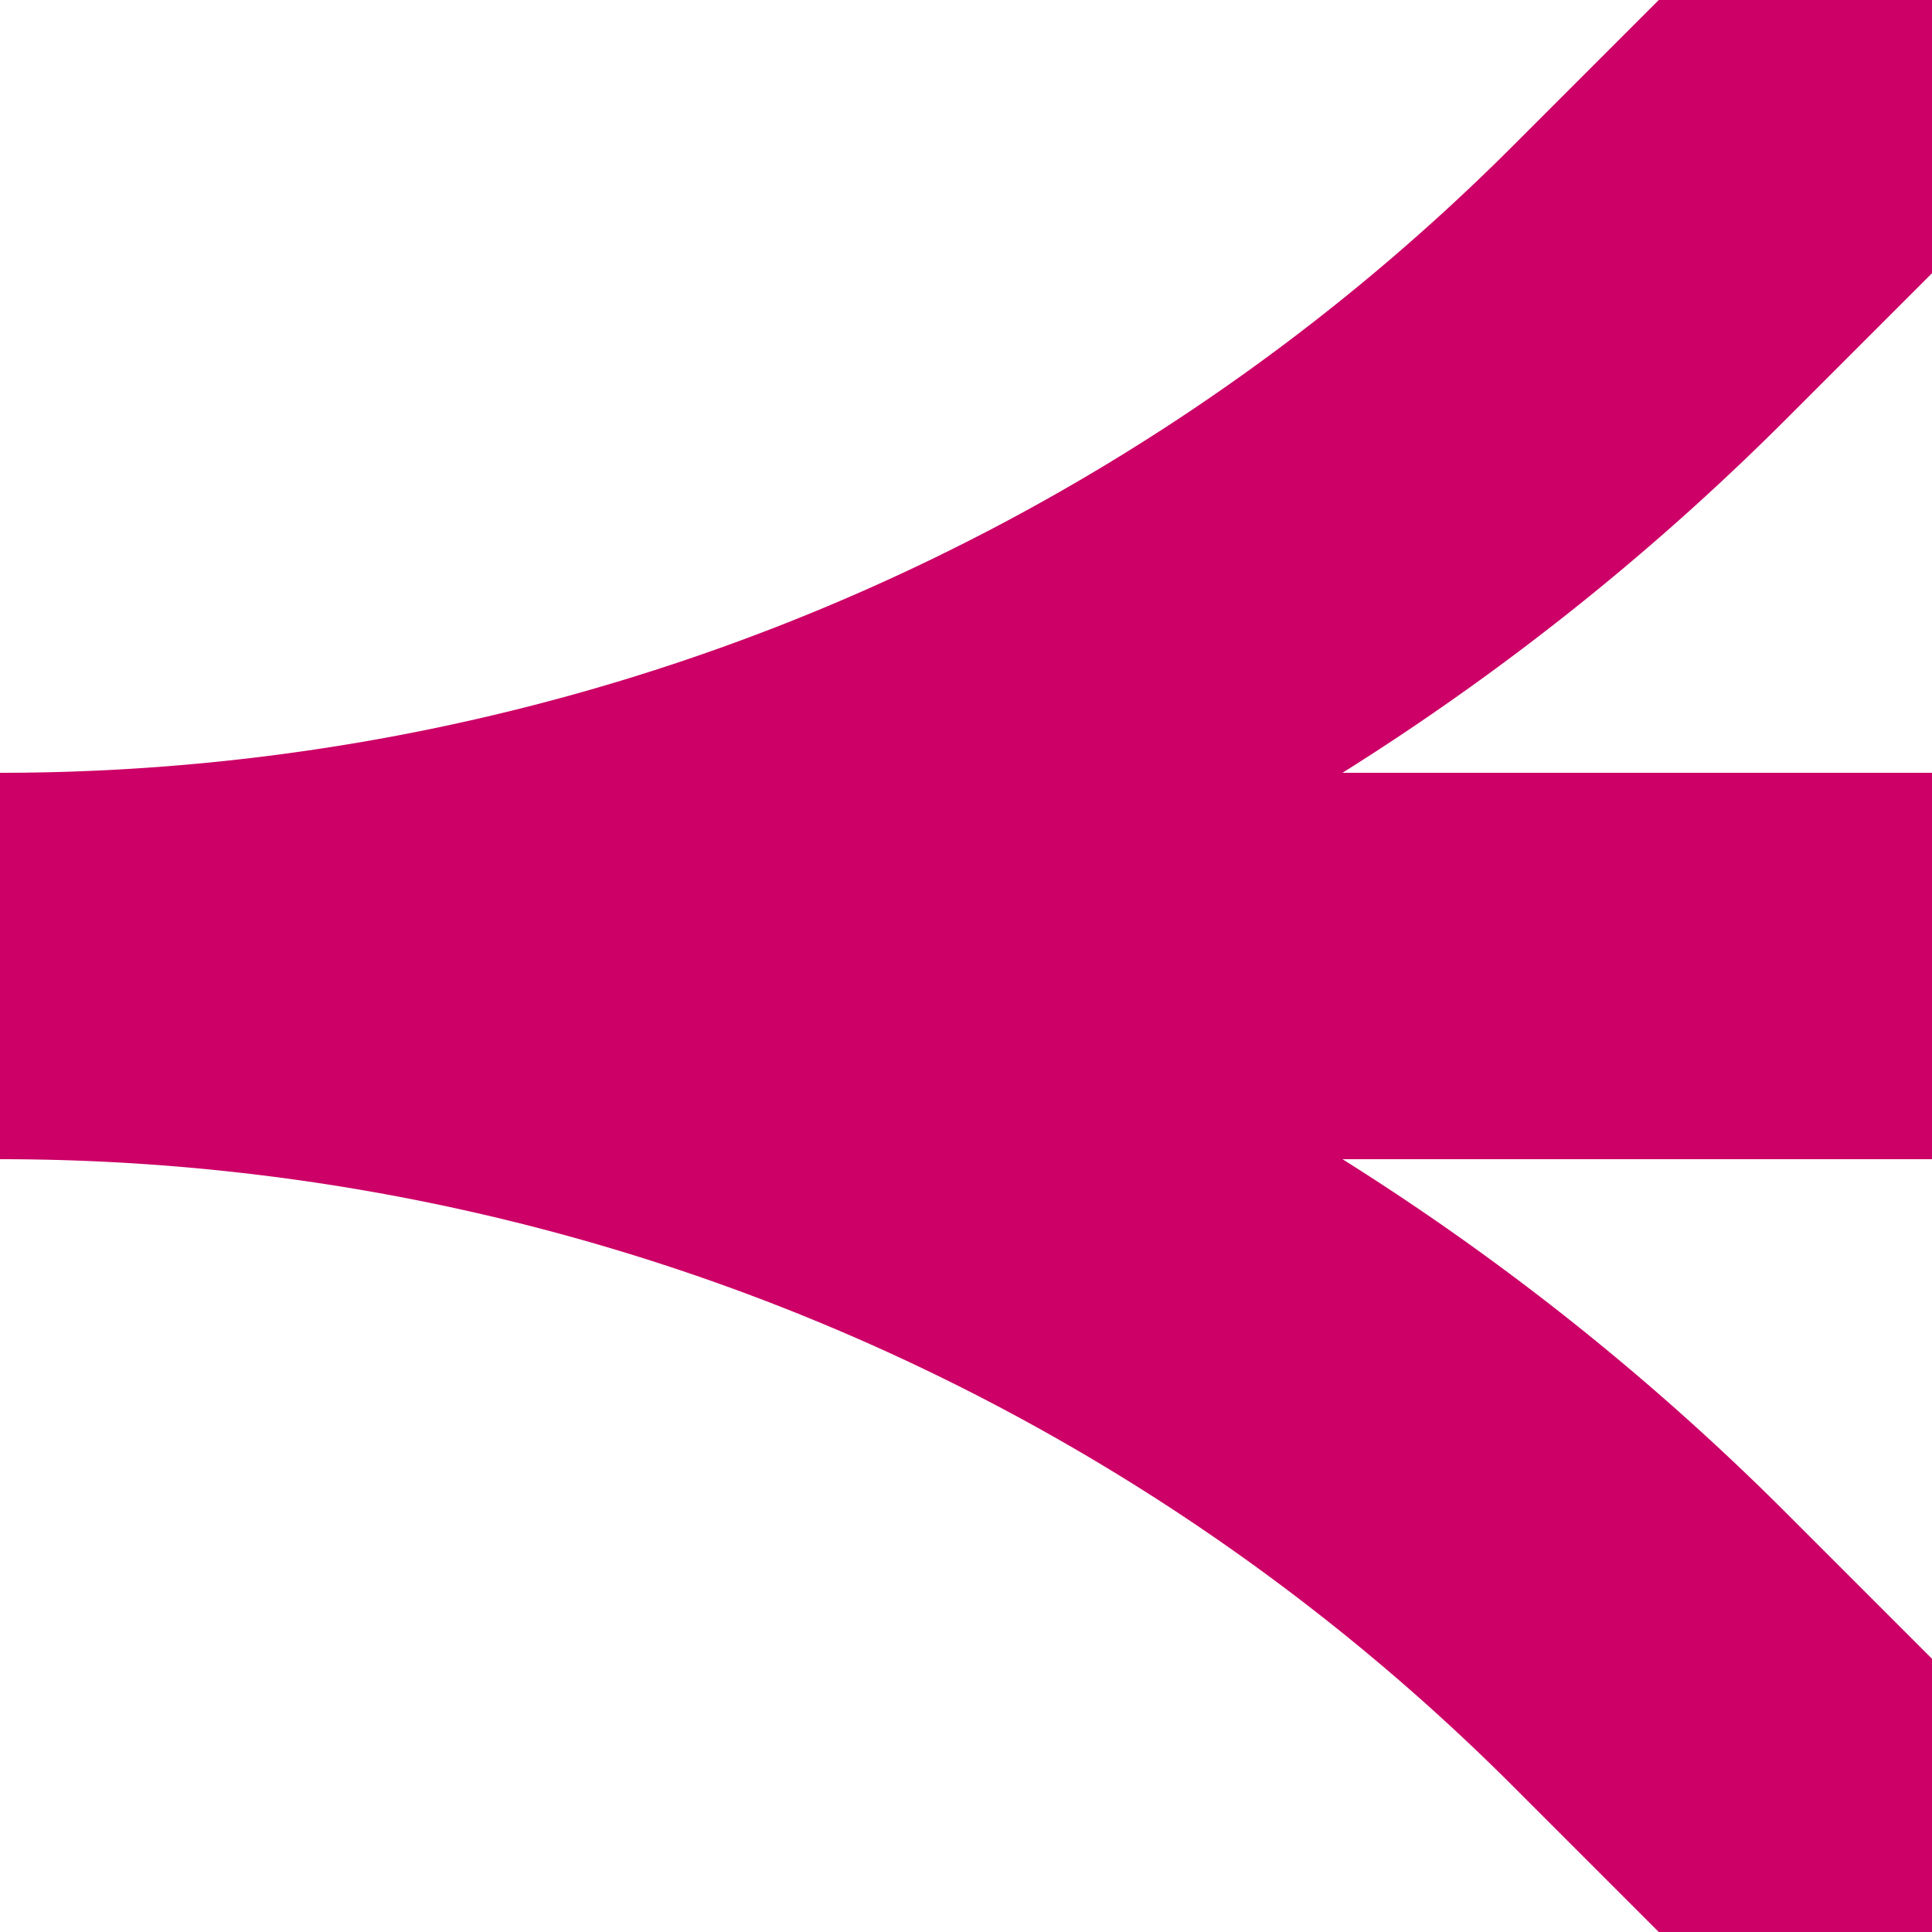 <?xml version="1.0" encoding="UTF-8"?>
<svg xmlns="http://www.w3.org/2000/svg" width="500" height="500">
 <title>ABZq12 ruby</title>
 <path stroke="#CC0066" d="M 500,0 426.78,73.22 A 603.55,603.55 0 0 1 0,250 H 500 0 A 603.55,603.55 0 0 1 426.78,426.78 L 500,500" stroke-width="100" fill="none"/>
</svg>